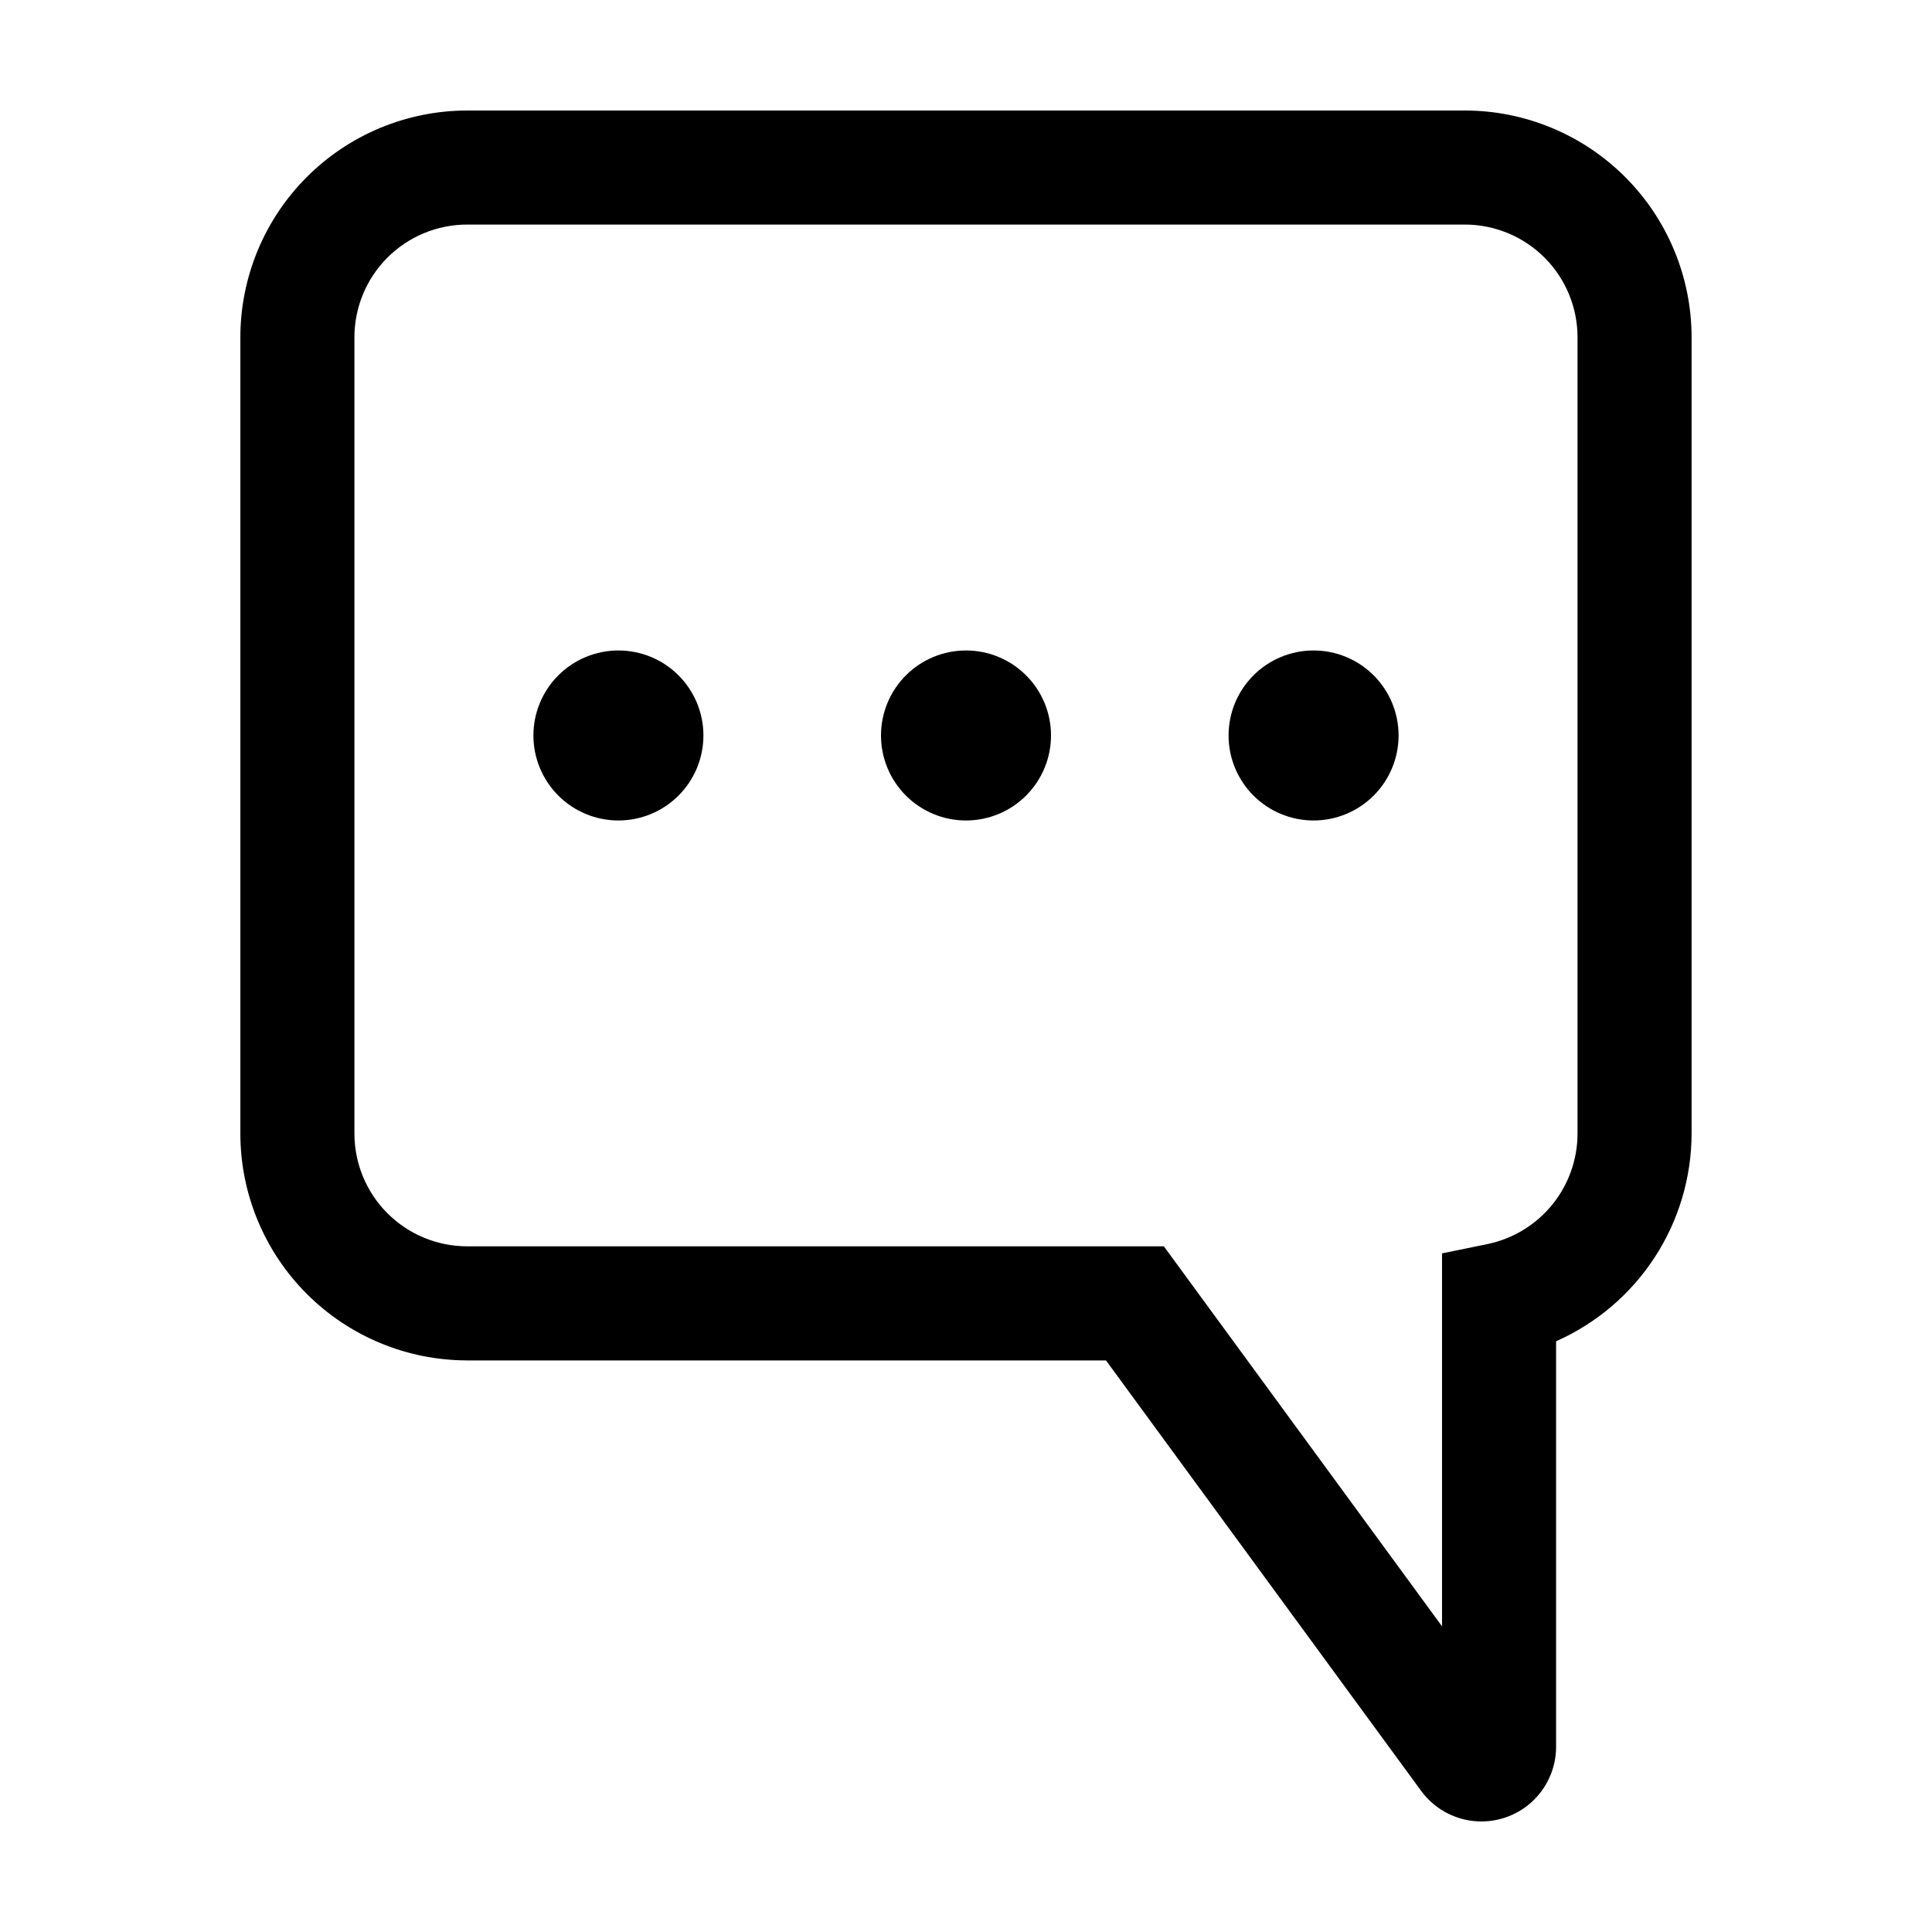 <?xml version="1.0" encoding="UTF-8"?>
<!-- Uploaded to: SVG Find, www.svgrepo.com, Generator: SVG Find Mixer Tools -->
<svg fill="#000000" width="800px" height="800px" version="1.1" viewBox="144 144 512 512" xmlns="http://www.w3.org/2000/svg">
 <g>
  <path d="m532.21 173.29h-264.43c-15.93 0.016-31.203 6.352-42.465 17.617-11.266 11.262-17.602 26.535-17.617 42.465v211.07c0.016 15.93 6.352 31.199 17.617 42.465 11.262 11.262 26.535 17.598 42.465 17.617h169.32l83.52 114.08c3.309 4.519 8.375 7.426 13.949 7.996 5.57 0.574 11.121-1.242 15.281-4.992 4.156-3.754 6.531-9.09 6.531-14.691v-107.47c10.66-4.719 19.727-12.426 26.098-22.188 6.375-9.762 9.781-21.164 9.812-32.82v-211.07c-0.016-15.93-6.352-31.199-17.613-42.465-11.266-11.266-26.535-17.602-42.465-17.617zm29.852 271.15c-0.012 6.867-2.387 13.52-6.727 18.848-4.34 5.324-10.375 8.992-17.098 10.395l-12.086 2.477v98.828l-73.719-100.7h-184.65c-7.914-0.008-15.504-3.156-21.102-8.754-5.598-5.594-8.742-13.184-8.754-21.098v-211.07c0.012-7.914 3.156-15.504 8.754-21.102s13.188-8.742 21.102-8.754h264.43c7.914 0.012 15.504 3.16 21.098 8.754 5.598 5.598 8.746 13.188 8.754 21.102z"/>
  <path d="m492.11 316.38c-5.977 0-11.707 2.375-15.93 6.598-4.223 4.227-6.598 9.957-6.598 15.93 0 5.977 2.375 11.703 6.598 15.93 4.227 4.223 9.957 6.598 15.93 6.598 5.977 0 11.707-2.375 15.93-6.602 4.227-4.223 6.598-9.953 6.598-15.926 0-5.977-2.375-11.707-6.598-15.93-4.227-4.227-9.957-6.598-15.93-6.598z"/>
  <path d="m400 316.38c-5.977 0-11.707 2.375-15.93 6.598-4.227 4.227-6.598 9.957-6.598 15.93 0 5.977 2.375 11.703 6.598 15.93 4.227 4.223 9.957 6.598 15.93 6.598 5.977 0 11.707-2.375 15.93-6.602 4.223-4.223 6.598-9.953 6.598-15.926 0-5.977-2.375-11.707-6.598-15.93-4.227-4.227-9.957-6.598-15.93-6.598z"/>
  <path d="m307.89 316.38c-5.977 0-11.707 2.371-15.93 6.598-4.227 4.223-6.602 9.953-6.602 15.93 0 5.973 2.375 11.703 6.598 15.93 4.227 4.223 9.957 6.598 15.93 6.598 5.977 0 11.707-2.375 15.93-6.598 4.227-4.227 6.598-9.957 6.598-15.93 0-5.977-2.371-11.707-6.598-15.93-4.223-4.227-9.953-6.598-15.926-6.598z"/>
 </g>
</svg>